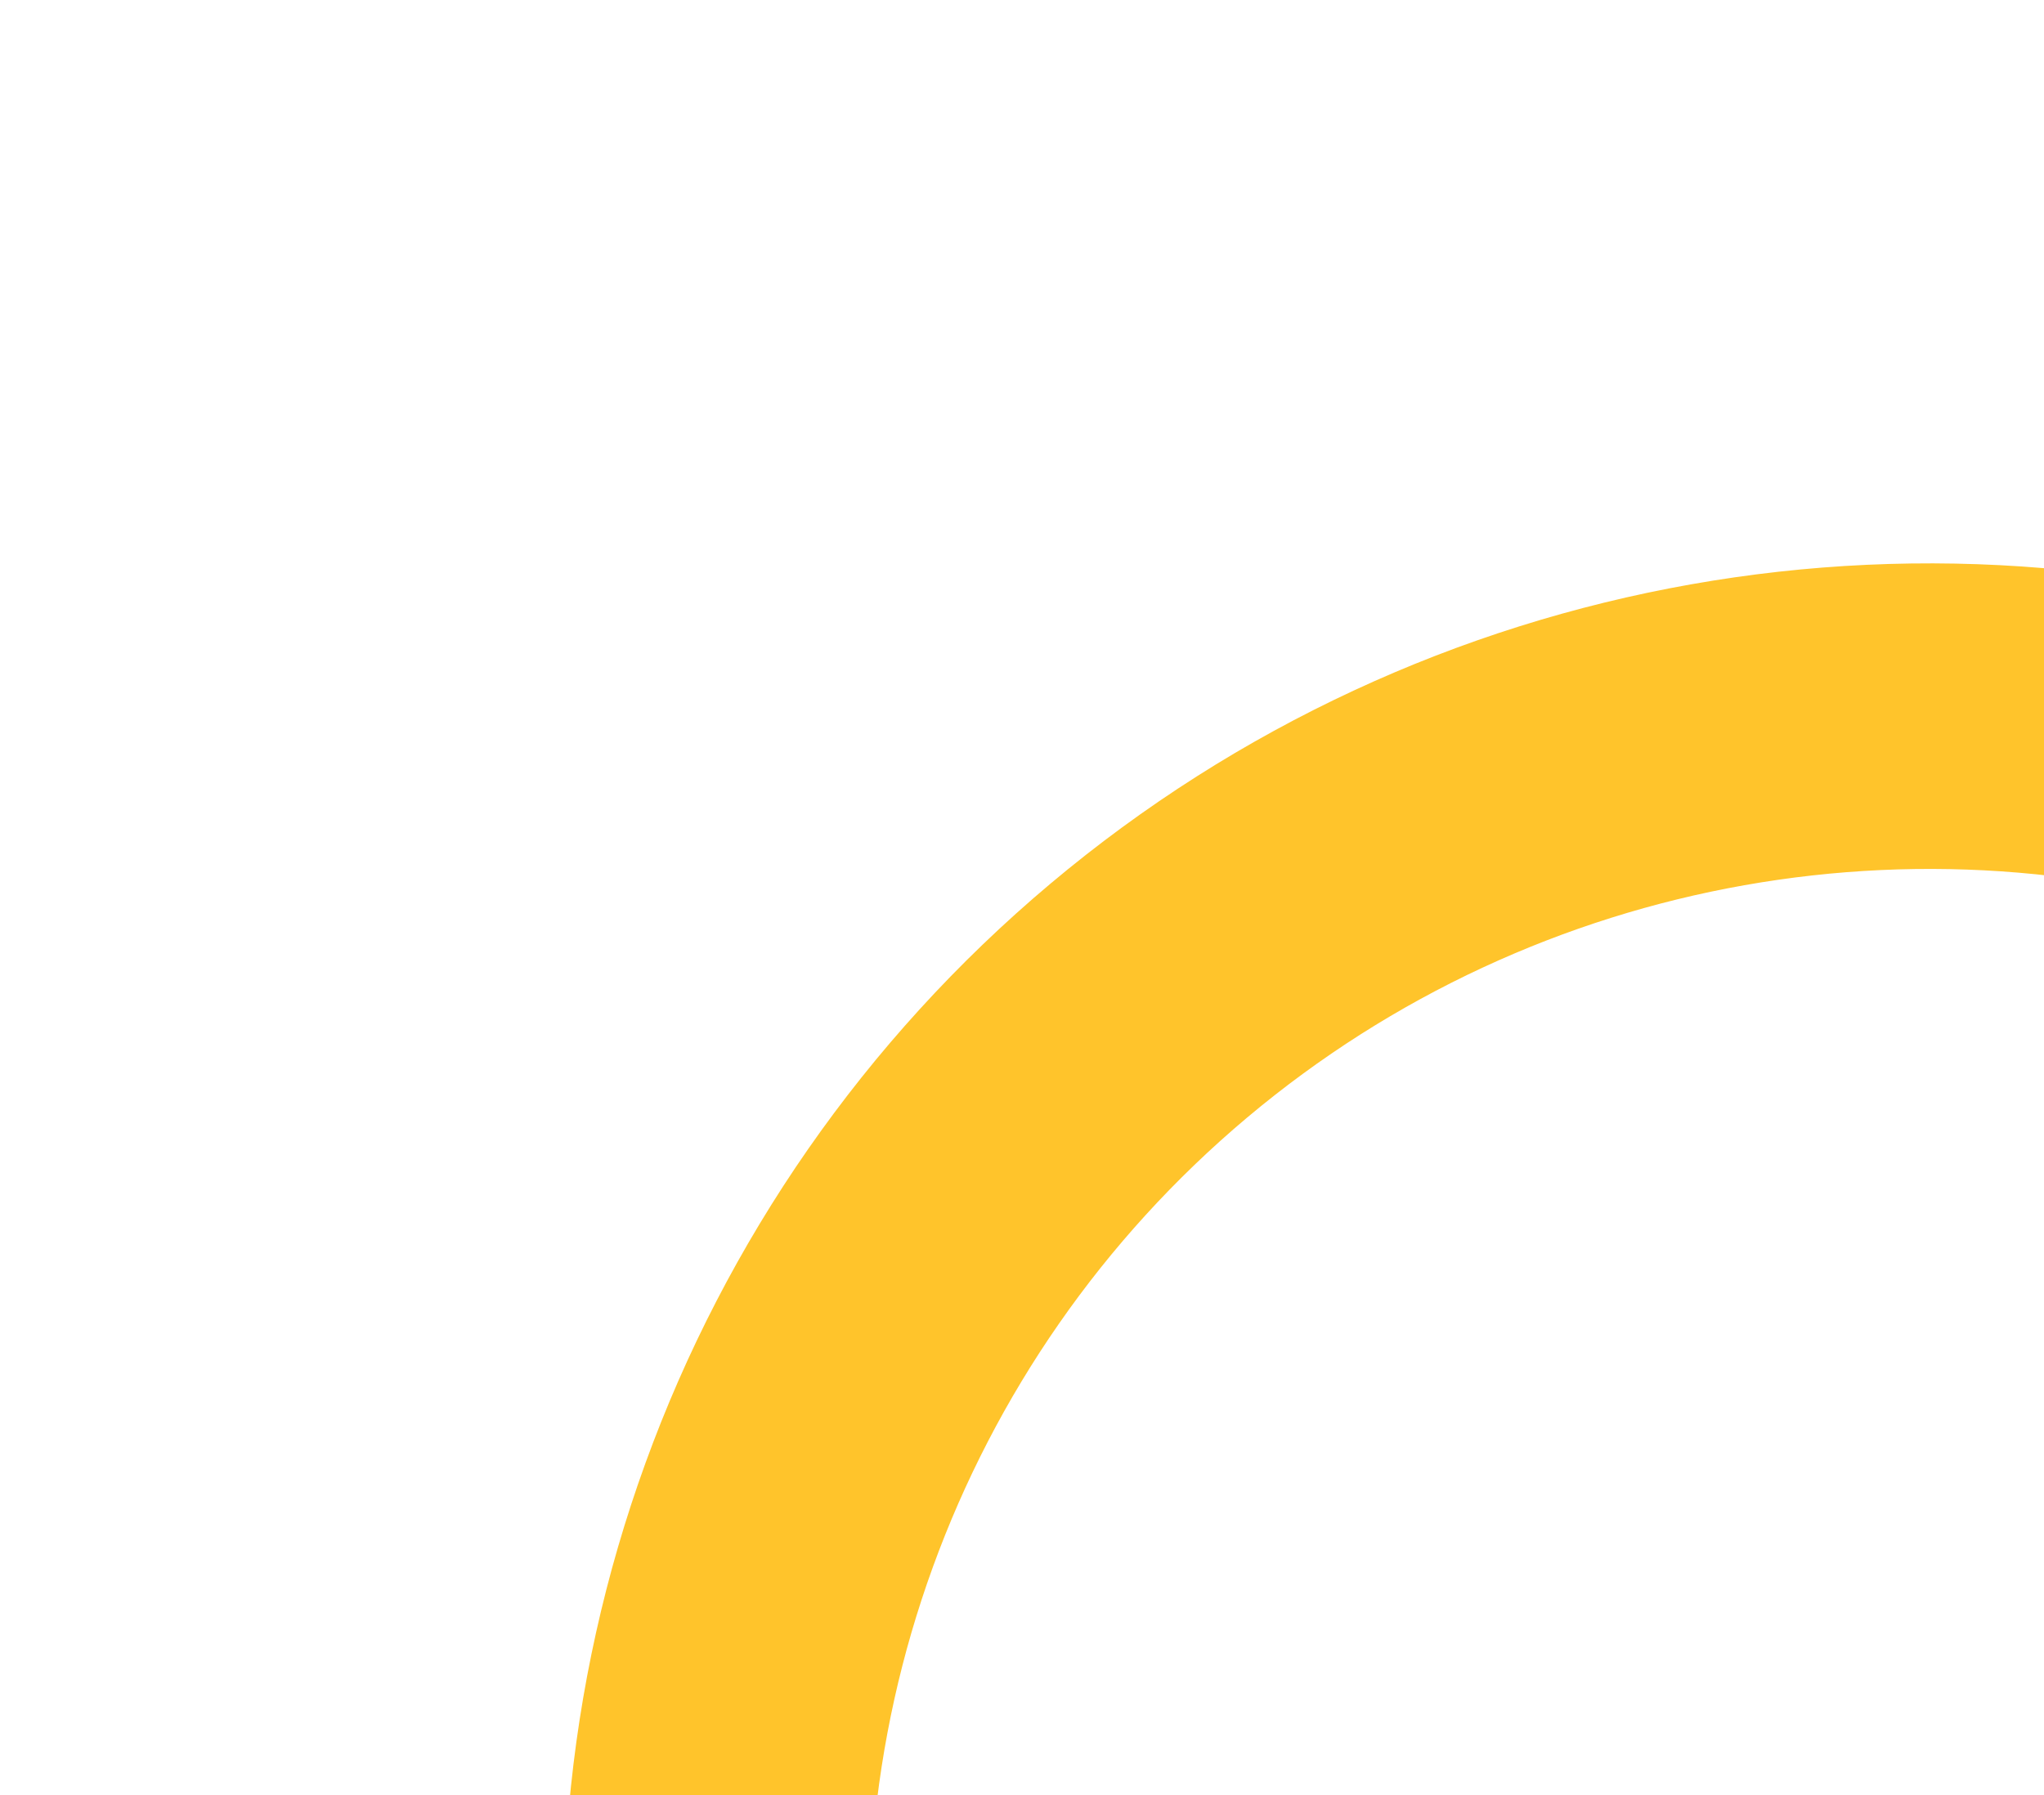 <?xml version="1.0" encoding="UTF-8"?> <svg xmlns="http://www.w3.org/2000/svg" width="214" height="188" viewBox="0 0 214 188" fill="none"><circle cx="202" cy="201.999" r="127" transform="rotate(49.947 202 201.999)" stroke="#FFC42B" stroke-width="32"></circle></svg> 